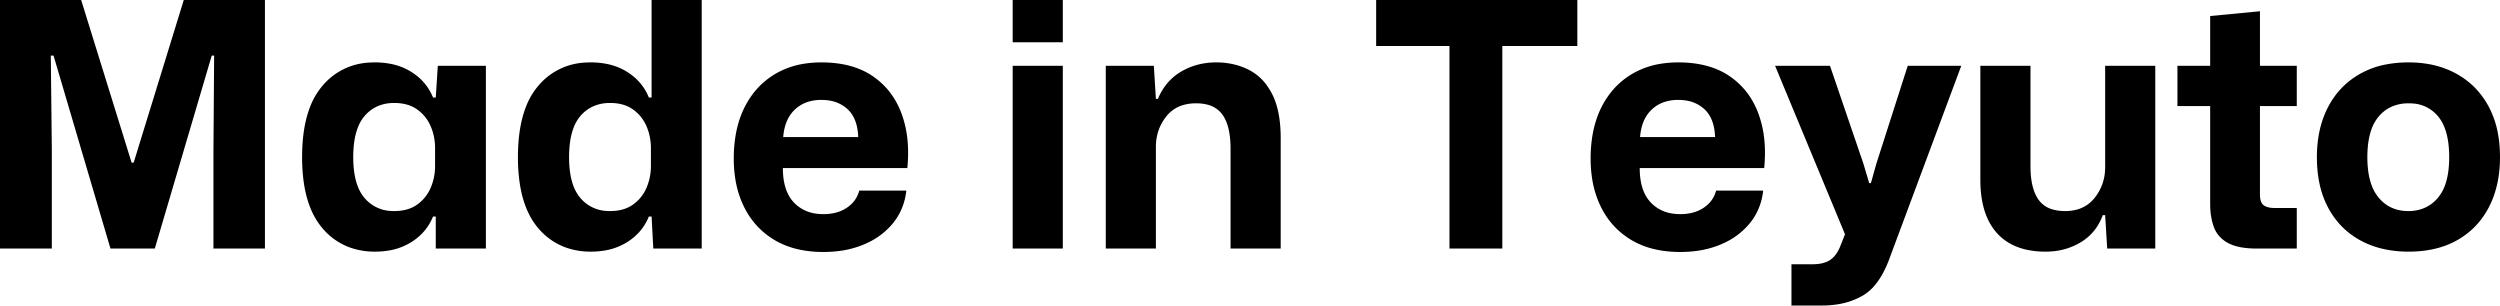 <svg width="733.201" height="89.6" viewBox="0 0 733.201 89.6" xmlns="http://www.w3.org/2000/svg"><g id="svgGroup" stroke-linecap="round" fill-rule="evenodd" font-size="9pt" stroke="#000" stroke-width="0" fill="#000" style="stroke:#000;stroke-width:0;fill:#000"><path d="M 15.2 72.9 L 0 72.9 L 0 0 L 23.8 0 L 38.6 47.7 L 39.2 47.7 L 53.9 0 L 77.7 0 L 77.7 72.9 L 62.6 72.9 L 62.6 44.1 L 62.8 16.3 L 62.1 16.3 L 45.4 72.9 L 32.4 72.9 L 15.7 16.3 L 14.9 16.3 L 15.2 44.3 L 15.2 72.9 Z M 580.8 52.7 L 580.8 19.3 L 595.5 19.3 L 595.5 48.8 Q 595.5 52.836 596.435 55.659 A 11.045 11.045 0 0 0 597.85 58.55 A 7.394 7.394 0 0 0 601.85 61.379 Q 603.53 61.9 605.7 61.9 A 12.598 12.598 0 0 0 609.488 61.359 A 9.853 9.853 0 0 0 614.3 58.05 A 13.993 13.993 0 0 0 617.386 49.598 A 17.645 17.645 0 0 0 617.4 48.9 L 617.4 19.3 L 632.1 19.3 L 632.1 72.9 L 618 72.9 L 617.4 63.1 L 616.7 63.1 Q 614.8 68.3 610.25 71.05 A 19.188 19.188 0 0 1 601.507 73.746 A 23.416 23.416 0 0 1 599.9 73.8 A 25.586 25.586 0 0 1 594.271 73.219 Q 590.477 72.363 587.709 70.248 A 15.036 15.036 0 0 1 585.7 68.4 Q 580.8 63 580.8 52.7 Z M 339 72.9 L 324.3 72.9 L 324.3 19.3 L 338.4 19.3 L 339 29 L 339.6 29 A 17.247 17.247 0 0 1 342.724 23.981 A 15.537 15.537 0 0 1 346.4 21 Q 351 18.3 356.7 18.3 A 22.026 22.026 0 0 1 362.861 19.138 A 19.382 19.382 0 0 1 366.3 20.5 A 14.849 14.849 0 0 1 371.806 25.418 A 19.384 19.384 0 0 1 373.1 27.6 A 16.738 16.738 0 0 1 373.158 27.715 Q 375.045 31.485 375.474 37.062 A 44.887 44.887 0 0 1 375.6 40.5 L 375.6 72.9 L 360.9 72.9 L 360.9 43.7 Q 360.9 36.9 358.5 33.6 A 7.616 7.616 0 0 0 354.235 30.726 Q 352.705 30.3 350.8 30.3 A 13.445 13.445 0 0 0 347.12 30.776 A 9.683 9.683 0 0 0 342.05 34.15 Q 339 38 339 43.1 L 339 72.9 Z M 534.4 89.6 L 525.4 89.6 L 525.4 77.5 L 531.6 77.5 A 13.593 13.593 0 0 0 533.615 77.36 Q 535.523 77.073 536.8 76.2 A 6.849 6.849 0 0 0 538.488 74.516 Q 539.05 73.733 539.501 72.726 A 13.557 13.557 0 0 0 539.8 72 L 541.1 68.7 L 520.6 19.3 L 536.7 19.3 L 546.5 48 L 548.2 53.7 L 548.7 53.7 L 550.3 48 L 559.5 19.3 L 575.2 19.3 L 554.3 75.4 A 33.956 33.956 0 0 1 552.342 79.903 Q 551.158 82.133 549.756 83.766 A 13.505 13.505 0 0 1 546.3 86.7 A 21.087 21.087 0 0 1 539.308 89.192 A 28.335 28.335 0 0 1 534.4 89.6 Z M 440.6 72.9 L 425.1 72.9 L 425.1 13.5 L 403.6 13.5 L 403.6 0 L 462.6 0 L 462.6 13.5 L 440.6 13.5 L 440.6 72.9 Z M 190.3 28.6 L 191.1 28.6 L 191.1 0 L 205.8 0 L 205.8 72.9 L 191.6 72.9 L 191.1 63.5 L 190.3 63.5 Q 188.4 68.2 183.95 71 A 17.956 17.956 0 0 1 177.356 73.469 A 23.92 23.92 0 0 1 173.3 73.8 A 21.459 21.459 0 0 1 165.639 72.482 A 19.043 19.043 0 0 1 157.8 66.85 Q 153.372 61.634 152.267 52.56 A 53.545 53.545 0 0 1 151.9 46.1 Q 151.9 37.392 154.216 31.412 A 21.32 21.32 0 0 1 157.8 25.25 A 19.093 19.093 0 0 1 171.75 18.347 A 25.322 25.322 0 0 1 173.3 18.3 A 22.983 22.983 0 0 1 178.559 18.875 A 17.581 17.581 0 0 1 183.95 21.1 Q 188.4 23.9 190.3 28.6 Z M 266.1 49.3 L 229.6 49.3 Q 229.6 53.81 231.073 56.825 A 10.13 10.13 0 0 0 232.85 59.4 A 10.825 10.825 0 0 0 239.356 62.654 A 15.237 15.237 0 0 0 241.5 62.8 A 14.658 14.658 0 0 0 244.714 62.465 A 10.648 10.648 0 0 0 248.4 60.9 Q 251.2 59 252 55.9 L 265.8 55.9 A 18.41 18.41 0 0 1 263.775 62.636 A 17.444 17.444 0 0 1 261.9 65.45 A 21.04 21.04 0 0 1 254.943 70.967 A 25.238 25.238 0 0 1 253.35 71.7 A 28.142 28.142 0 0 1 245.89 73.639 A 35.771 35.771 0 0 1 241.5 73.9 A 34.023 34.023 0 0 1 234.866 73.286 Q 230.64 72.446 227.263 70.458 A 21.721 21.721 0 0 1 227.25 70.45 Q 221.4 67 218.3 60.85 A 28.5 28.5 0 0 1 215.645 52.42 A 37.863 37.863 0 0 1 215.2 46.5 A 40.345 40.345 0 0 1 215.803 39.347 Q 216.575 35.061 218.336 31.528 A 25.514 25.514 0 0 1 218.35 31.5 Q 221.5 25.2 227.25 21.75 A 23.883 23.883 0 0 1 235.723 18.708 A 31.667 31.667 0 0 1 240.9 18.3 Q 250 18.3 255.9 22.3 Q 261.8 26.3 264.4 33.3 A 30.882 30.882 0 0 1 266.143 40.972 Q 266.514 44.639 266.154 48.723 A 49.214 49.214 0 0 1 266.1 49.3 Z M 517.4 49.3 L 480.9 49.3 Q 480.9 53.81 482.373 56.825 A 10.13 10.13 0 0 0 484.15 59.4 A 10.825 10.825 0 0 0 490.656 62.654 A 15.237 15.237 0 0 0 492.8 62.8 A 14.658 14.658 0 0 0 496.014 62.465 A 10.648 10.648 0 0 0 499.7 60.9 Q 502.5 59 503.3 55.9 L 517.1 55.9 A 18.41 18.41 0 0 1 515.075 62.636 A 17.444 17.444 0 0 1 513.2 65.45 A 21.04 21.04 0 0 1 506.243 70.967 A 25.238 25.238 0 0 1 504.65 71.7 A 28.142 28.142 0 0 1 497.19 73.639 A 35.771 35.771 0 0 1 492.8 73.9 A 34.023 34.023 0 0 1 486.166 73.286 Q 481.94 72.446 478.563 70.458 A 21.721 21.721 0 0 1 478.55 70.45 Q 472.7 67 469.6 60.85 A 28.5 28.5 0 0 1 466.945 52.42 A 37.863 37.863 0 0 1 466.5 46.5 A 40.345 40.345 0 0 1 467.103 39.347 Q 467.875 35.061 469.636 31.528 A 25.514 25.514 0 0 1 469.65 31.5 Q 472.8 25.2 478.55 21.75 A 23.883 23.883 0 0 1 487.023 18.708 A 31.667 31.667 0 0 1 492.2 18.3 Q 501.3 18.3 507.2 22.3 Q 513.1 26.3 515.7 33.3 A 30.882 30.882 0 0 1 517.443 40.972 Q 517.814 44.639 517.454 48.723 A 49.214 49.214 0 0 1 517.4 49.3 Z M 127 28.6 L 127.8 28.6 L 128.4 19.3 L 142.5 19.3 L 142.5 72.9 L 127.8 72.9 L 127.8 63.5 L 127 63.5 Q 125.1 68.2 120.65 71 A 17.956 17.956 0 0 1 114.056 73.469 A 23.92 23.92 0 0 1 110 73.8 A 21.459 21.459 0 0 1 102.339 72.482 A 19.043 19.043 0 0 1 94.5 66.85 Q 90.072 61.634 88.967 52.56 A 53.545 53.545 0 0 1 88.6 46.1 Q 88.6 37.392 90.916 31.412 A 21.32 21.32 0 0 1 94.5 25.25 A 19.093 19.093 0 0 1 108.45 18.347 A 25.322 25.322 0 0 1 110 18.3 A 22.983 22.983 0 0 1 115.259 18.875 A 17.581 17.581 0 0 1 120.65 21.1 Q 125.1 23.9 127 28.6 Z M 673.6 72.9 L 661.9 72.9 Q 656.5 72.9 653.5 71.3 A 9.327 9.327 0 0 1 650.93 69.327 A 8.33 8.33 0 0 1 649.35 66.75 Q 648.2 63.8 648.2 59.8 L 648.2 31.1 L 638.6 31.1 L 638.6 19.3 L 648.2 19.3 L 648.2 4.7 L 662.8 3.3 L 662.8 19.3 L 673.6 19.3 L 673.6 31.1 L 662.8 31.1 L 662.8 57 A 8.141 8.141 0 0 0 662.867 58.084 Q 663.027 59.275 663.575 59.902 A 1.967 1.967 0 0 0 663.9 60.2 A 3.649 3.649 0 0 0 664.953 60.716 Q 665.45 60.874 666.056 60.944 A 9.103 9.103 0 0 0 667.1 61 L 673.6 61 L 673.6 72.9 Z M 699.257 73.075 A 33.685 33.685 0 0 0 706.4 73.8 Q 714.8 73.8 720.8 70.35 Q 726.8 66.9 730 60.65 Q 733.2 54.4 733.2 46.1 Q 733.2 42.294 732.559 38.966 A 26.958 26.958 0 0 0 729.85 31.2 Q 726.5 25 720.45 21.65 Q 714.4 18.3 706.4 18.3 A 34.751 34.751 0 0 0 699.877 18.883 A 25.012 25.012 0 0 0 691.9 21.8 Q 685.9 25.3 682.7 31.55 Q 679.5 37.8 679.5 46.1 Q 679.5 49.906 680.141 53.234 A 26.958 26.958 0 0 0 682.85 61 Q 686.2 67.2 692.25 70.5 A 26.077 26.077 0 0 0 699.257 73.075 Z M 311.7 72.9 L 297 72.9 L 297 19.3 L 311.7 19.3 L 311.7 72.9 Z M 127.6 48.6 L 127.6 43.5 A 16.558 16.558 0 0 0 126.838 38.434 A 15.334 15.334 0 0 0 126.3 37 Q 125 34 122.35 32.1 Q 119.7 30.2 115.6 30.2 A 12.274 12.274 0 0 0 111.418 30.885 A 10.623 10.623 0 0 0 106.9 34.05 A 11.703 11.703 0 0 0 104.825 37.722 Q 103.638 40.997 103.601 45.789 A 40.134 40.134 0 0 0 103.6 46.1 Q 103.6 54.149 106.858 58.001 A 9.779 9.779 0 0 0 106.9 58.05 A 10.747 10.747 0 0 0 114.769 61.877 A 14.488 14.488 0 0 0 115.6 61.9 A 14.53 14.53 0 0 0 118.554 61.616 Q 120.453 61.222 121.935 60.28 A 8.936 8.936 0 0 0 122.35 60 Q 125 58.1 126.3 55.1 A 15.992 15.992 0 0 0 127.589 49.252 A 18.479 18.479 0 0 0 127.6 48.6 Z M 190.9 48.6 L 190.9 43.5 A 16.558 16.558 0 0 0 190.138 38.434 A 15.334 15.334 0 0 0 189.6 37 Q 188.3 34 185.65 32.1 Q 183 30.2 178.9 30.2 A 12.274 12.274 0 0 0 174.718 30.885 A 10.623 10.623 0 0 0 170.2 34.05 A 11.703 11.703 0 0 0 168.125 37.722 Q 166.938 40.997 166.901 45.789 A 40.134 40.134 0 0 0 166.9 46.1 Q 166.9 54.149 170.158 58.001 A 9.779 9.779 0 0 0 170.2 58.05 A 10.747 10.747 0 0 0 178.069 61.877 A 14.488 14.488 0 0 0 178.9 61.9 A 14.53 14.53 0 0 0 181.854 61.616 Q 183.753 61.222 185.235 60.28 A 8.936 8.936 0 0 0 185.65 60 Q 188.3 58.1 189.6 55.1 A 15.992 15.992 0 0 0 190.889 49.252 A 18.479 18.479 0 0 0 190.9 48.6 Z M 706.3 61.9 A 12.094 12.094 0 0 0 710.553 61.18 A 10.633 10.633 0 0 0 715 58 A 12.108 12.108 0 0 0 717.137 54.155 Q 717.755 52.399 718.044 50.236 A 31.238 31.238 0 0 0 718.3 46.1 Q 718.3 38.151 715.14 34.249 A 10.041 10.041 0 0 0 715.1 34.2 A 10.435 10.435 0 0 0 707.452 30.337 A 14.613 14.613 0 0 0 706.4 30.3 A 12.551 12.551 0 0 0 702.294 30.944 A 10.578 10.578 0 0 0 697.6 34.2 A 12.108 12.108 0 0 0 695.463 38.045 Q 694.845 39.801 694.556 41.964 A 31.238 31.238 0 0 0 694.3 46.1 A 30.211 30.211 0 0 0 694.591 50.442 Q 694.914 52.66 695.595 54.448 A 12.163 12.163 0 0 0 697.6 57.95 Q 700.9 61.9 706.3 61.9 Z M 229.7 40.2 L 251.7 40.2 Q 251.56 36.356 250.077 33.88 A 8.339 8.339 0 0 0 248.55 32 A 10.118 10.118 0 0 0 243.339 29.502 A 14.152 14.152 0 0 0 240.9 29.3 A 13.172 13.172 0 0 0 237.361 29.752 A 9.962 9.962 0 0 0 233.1 32.15 Q 230.1 35 229.7 40.2 Z M 481 40.2 L 503 40.2 Q 502.86 36.356 501.377 33.88 A 8.339 8.339 0 0 0 499.85 32 A 10.118 10.118 0 0 0 494.639 29.502 A 14.152 14.152 0 0 0 492.2 29.3 A 13.172 13.172 0 0 0 488.661 29.752 A 9.962 9.962 0 0 0 484.4 32.15 Q 481.4 35 481 40.2 Z M 311.7 12.4 L 297 12.4 L 297 0 L 311.7 0 L 311.7 12.4 Z" vector-effect="non-scaling-stroke"/></g></svg>